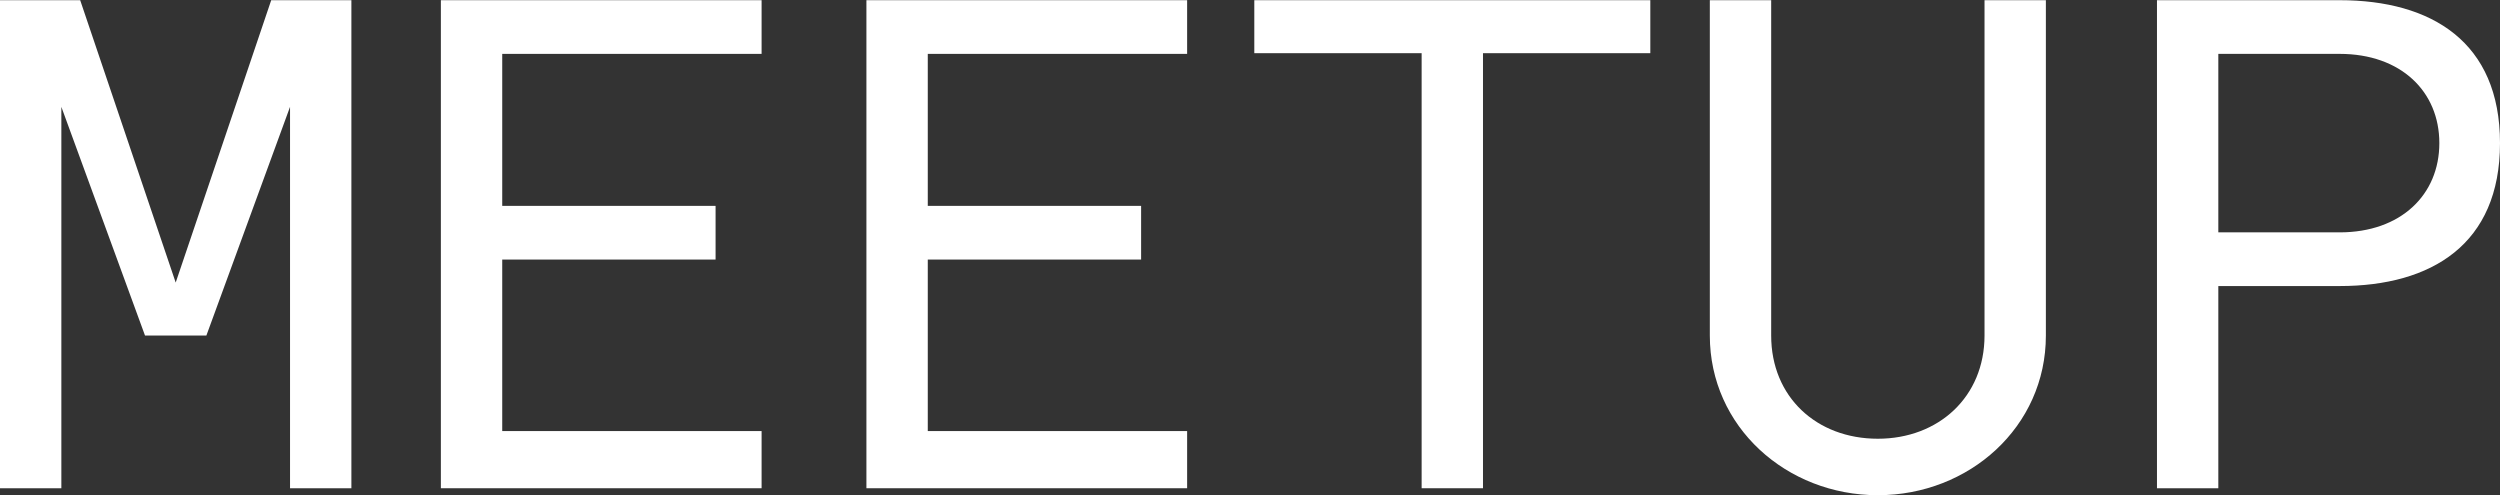 <?xml version="1.0" encoding="UTF-8"?> <svg xmlns="http://www.w3.org/2000/svg" width="1161" height="230" viewBox="0 0 1161 230" fill="none"><rect x="0" y="0" width="1161" height="230" fill="#333333" stroke="none"/> <path d="M28.493 49.629V226.737H0V0.09H37.235L81.593 131.222L125.951 0.09H163.186V226.737H134.693V49.629L95.839 155.829H67.346L28.493 49.629Z" fill="white"></path> <path d="M353.683 200.187V226.737H204.743V0.09H353.683V25.021H233.236V95.606H332.313V120.537H233.236V200.187H353.683Z" fill="white"></path> <path d="M551.303 200.187V226.737H402.364V0.09H551.303V25.021H430.856V95.606H529.933V120.537H430.856V200.187H551.303Z" fill="white"></path> <path d="M766.407 0.09V24.698H688.7V226.737H660.207V24.698H582.5V0.09H766.407Z" fill="white"></path> <path d="M794.042 155.829V0.09H822.535V155.829C822.535 184.322 843.581 203.749 872.074 203.749C900.243 203.749 921.612 184.322 921.612 155.829V0.09H950.105V155.829C950.105 198.244 914.489 229.975 872.074 229.975C829.658 229.975 794.042 198.244 794.042 155.829Z" fill="white"></path> <path d="M1030.19 25.021V107.909H1086.53C1115.02 107.909 1132.83 90.425 1132.83 66.466C1132.83 42.506 1115.02 25.021 1086.53 25.021H1030.19ZM1030.19 132.841V226.737H1001.7V0.09H1086.53C1129.27 0.09 1161 19.517 1161 66.466C1161 113.414 1129.27 132.841 1086.53 132.841H1030.19Z" fill="white"></path> </svg> 